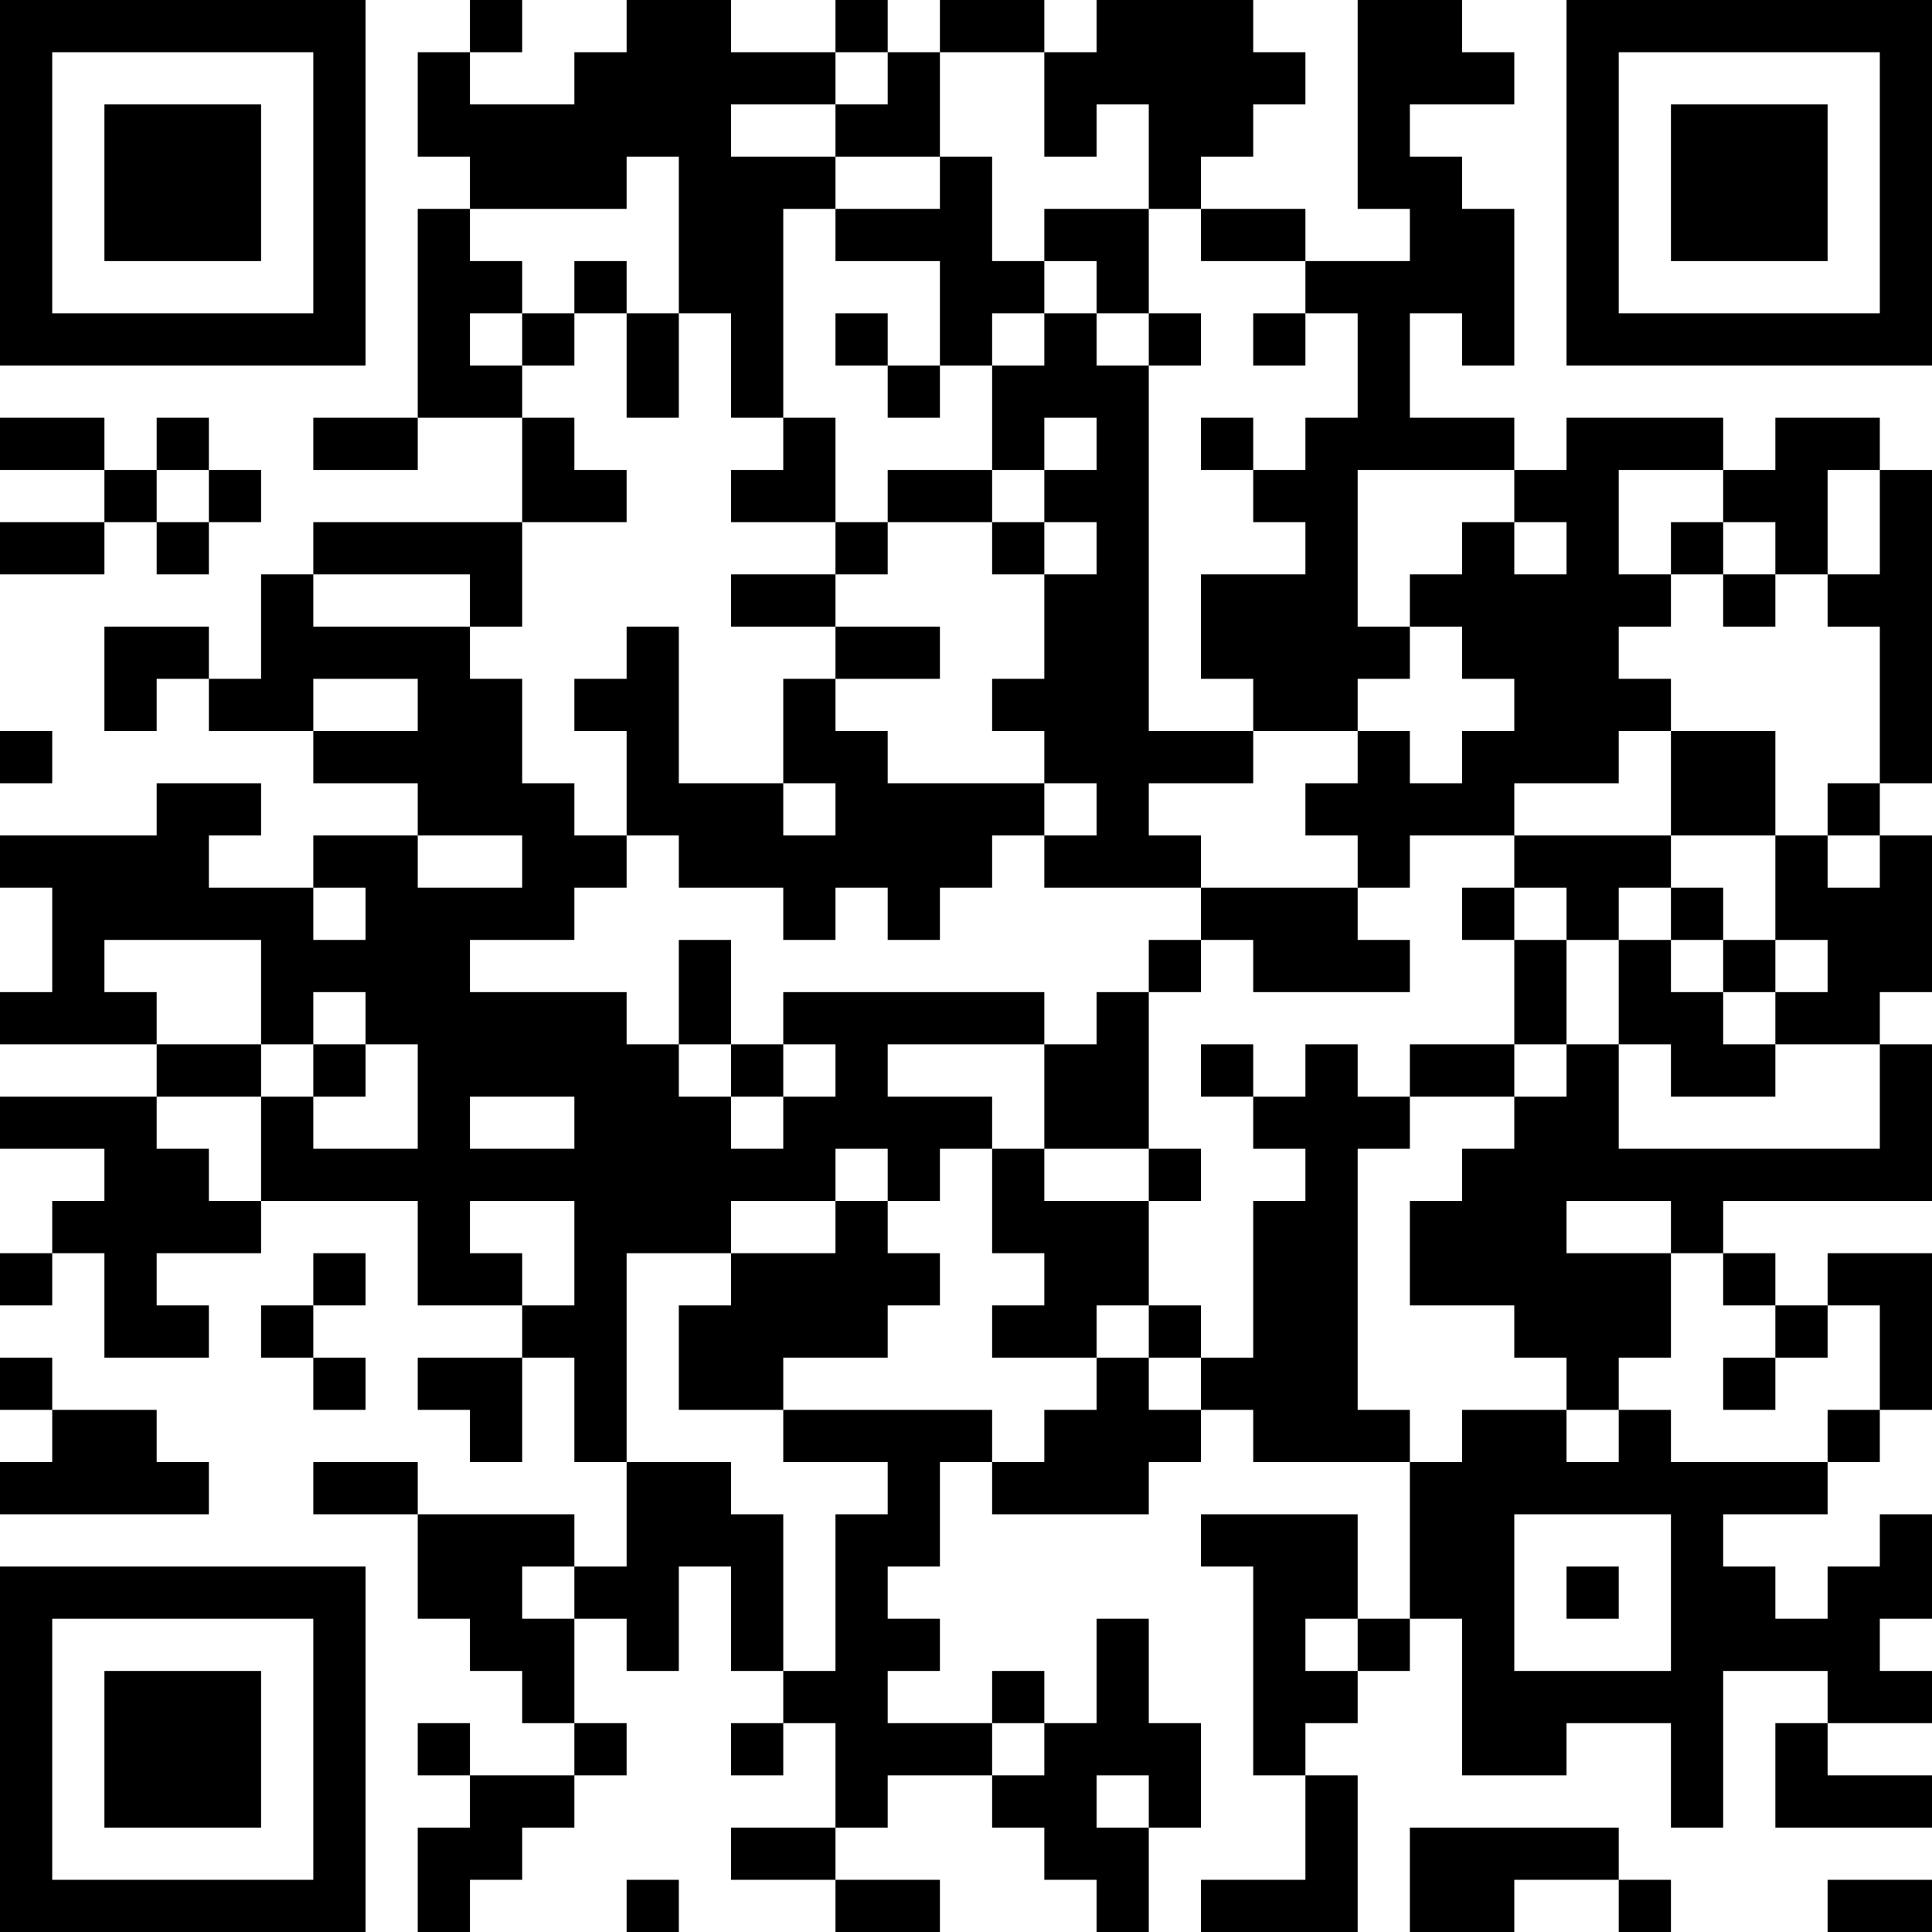 <?xml version="1.0" encoding="UTF-8"?>
<svg xmlns="http://www.w3.org/2000/svg" version="1.1" width="400" height="400" viewBox="0 0 400 400"><rect x="0" y="0" width="400" height="400" fill="#ffffff"/><g transform="scale(10.811)"><g transform="translate(0,0)"><path fill-rule="evenodd" d="M9 0L9 1L8 1L8 3L9 3L9 4L8 4L8 8L6 8L6 9L8 9L8 8L10 8L10 10L6 10L6 11L5 11L5 13L4 13L4 12L2 12L2 14L3 14L3 13L4 13L4 14L6 14L6 15L8 15L8 16L6 16L6 17L4 17L4 16L5 16L5 15L3 15L3 16L0 16L0 17L1 17L1 19L0 19L0 20L3 20L3 21L0 21L0 22L2 22L2 23L1 23L1 24L0 24L0 25L1 25L1 24L2 24L2 26L4 26L4 25L3 25L3 24L5 24L5 23L8 23L8 25L10 25L10 26L8 26L8 27L9 27L9 28L10 28L10 26L11 26L11 28L12 28L12 30L11 30L11 29L8 29L8 28L6 28L6 29L8 29L8 31L9 31L9 32L10 32L10 33L11 33L11 34L9 34L9 33L8 33L8 34L9 34L9 35L8 35L8 37L9 37L9 36L10 36L10 35L11 35L11 34L12 34L12 33L11 33L11 31L12 31L12 32L13 32L13 30L14 30L14 32L15 32L15 33L14 33L14 34L15 34L15 33L16 33L16 35L14 35L14 36L16 36L16 37L18 37L18 36L16 36L16 35L17 35L17 34L19 34L19 35L20 35L20 36L21 36L21 37L22 37L22 35L23 35L23 33L22 33L22 31L21 31L21 33L20 33L20 32L19 32L19 33L17 33L17 32L18 32L18 31L17 31L17 30L18 30L18 28L19 28L19 29L22 29L22 28L23 28L23 27L24 27L24 28L27 28L27 31L26 31L26 29L23 29L23 30L24 30L24 34L25 34L25 36L23 36L23 37L26 37L26 34L25 34L25 33L26 33L26 32L27 32L27 31L28 31L28 34L30 34L30 33L32 33L32 35L33 35L33 32L35 32L35 33L34 33L34 35L37 35L37 34L35 34L35 33L37 33L37 32L36 32L36 31L37 31L37 29L36 29L36 30L35 30L35 31L34 31L34 30L33 30L33 29L35 29L35 28L36 28L36 27L37 27L37 24L35 24L35 25L34 25L34 24L33 24L33 23L37 23L37 20L36 20L36 19L37 19L37 16L36 16L36 15L37 15L37 9L36 9L36 8L34 8L34 9L33 9L33 8L30 8L30 9L29 9L29 8L27 8L27 6L28 6L28 7L29 7L29 4L28 4L28 3L27 3L27 2L29 2L29 1L28 1L28 0L26 0L26 4L27 4L27 5L25 5L25 4L23 4L23 3L24 3L24 2L25 2L25 1L24 1L24 0L21 0L21 1L20 1L20 0L18 0L18 1L17 1L17 0L16 0L16 1L14 1L14 0L12 0L12 1L11 1L11 2L9 2L9 1L10 1L10 0ZM16 1L16 2L14 2L14 3L16 3L16 4L15 4L15 8L14 8L14 6L13 6L13 3L12 3L12 4L9 4L9 5L10 5L10 6L9 6L9 7L10 7L10 8L11 8L11 9L12 9L12 10L10 10L10 12L9 12L9 11L6 11L6 12L9 12L9 13L10 13L10 15L11 15L11 16L12 16L12 17L11 17L11 18L9 18L9 19L12 19L12 20L13 20L13 21L14 21L14 22L15 22L15 21L16 21L16 20L15 20L15 19L20 19L20 20L17 20L17 21L19 21L19 22L18 22L18 23L17 23L17 22L16 22L16 23L14 23L14 24L12 24L12 28L14 28L14 29L15 29L15 32L16 32L16 29L17 29L17 28L15 28L15 27L19 27L19 28L20 28L20 27L21 27L21 26L22 26L22 27L23 27L23 26L24 26L24 23L25 23L25 22L24 22L24 21L25 21L25 20L26 20L26 21L27 21L27 22L26 22L26 27L27 27L27 28L28 28L28 27L30 27L30 28L31 28L31 27L32 27L32 28L35 28L35 27L36 27L36 25L35 25L35 26L34 26L34 25L33 25L33 24L32 24L32 23L30 23L30 24L32 24L32 26L31 26L31 27L30 27L30 26L29 26L29 25L27 25L27 23L28 23L28 22L29 22L29 21L30 21L30 20L31 20L31 22L36 22L36 20L34 20L34 19L35 19L35 18L34 18L34 16L35 16L35 17L36 17L36 16L35 16L35 15L36 15L36 12L35 12L35 11L36 11L36 9L35 9L35 11L34 11L34 10L33 10L33 9L31 9L31 11L32 11L32 12L31 12L31 13L32 13L32 14L31 14L31 15L29 15L29 16L27 16L27 17L26 17L26 16L25 16L25 15L26 15L26 14L27 14L27 15L28 15L28 14L29 14L29 13L28 13L28 12L27 12L27 11L28 11L28 10L29 10L29 11L30 11L30 10L29 10L29 9L26 9L26 12L27 12L27 13L26 13L26 14L24 14L24 13L23 13L23 11L25 11L25 10L24 10L24 9L25 9L25 8L26 8L26 6L25 6L25 5L23 5L23 4L22 4L22 2L21 2L21 3L20 3L20 1L18 1L18 3L16 3L16 2L17 2L17 1ZM18 3L18 4L16 4L16 5L18 5L18 7L17 7L17 6L16 6L16 7L17 7L17 8L18 8L18 7L19 7L19 9L17 9L17 10L16 10L16 8L15 8L15 9L14 9L14 10L16 10L16 11L14 11L14 12L16 12L16 13L15 13L15 15L13 15L13 12L12 12L12 13L11 13L11 14L12 14L12 16L13 16L13 17L15 17L15 18L16 18L16 17L17 17L17 18L18 18L18 17L19 17L19 16L20 16L20 17L23 17L23 18L22 18L22 19L21 19L21 20L20 20L20 22L19 22L19 24L20 24L20 25L19 25L19 26L21 26L21 25L22 25L22 26L23 26L23 25L22 25L22 23L23 23L23 22L22 22L22 19L23 19L23 18L24 18L24 19L27 19L27 18L26 18L26 17L23 17L23 16L22 16L22 15L24 15L24 14L22 14L22 7L23 7L23 6L22 6L22 4L20 4L20 5L19 5L19 3ZM11 5L11 6L10 6L10 7L11 7L11 6L12 6L12 8L13 8L13 6L12 6L12 5ZM20 5L20 6L19 6L19 7L20 7L20 6L21 6L21 7L22 7L22 6L21 6L21 5ZM24 6L24 7L25 7L25 6ZM0 8L0 9L2 9L2 10L0 10L0 11L2 11L2 10L3 10L3 11L4 11L4 10L5 10L5 9L4 9L4 8L3 8L3 9L2 9L2 8ZM20 8L20 9L19 9L19 10L17 10L17 11L16 11L16 12L18 12L18 13L16 13L16 14L17 14L17 15L20 15L20 16L21 16L21 15L20 15L20 14L19 14L19 13L20 13L20 11L21 11L21 10L20 10L20 9L21 9L21 8ZM23 8L23 9L24 9L24 8ZM3 9L3 10L4 10L4 9ZM19 10L19 11L20 11L20 10ZM32 10L32 11L33 11L33 12L34 12L34 11L33 11L33 10ZM6 13L6 14L8 14L8 13ZM0 14L0 15L1 15L1 14ZM32 14L32 16L29 16L29 17L28 17L28 18L29 18L29 20L27 20L27 21L29 21L29 20L30 20L30 18L31 18L31 20L32 20L32 21L34 21L34 20L33 20L33 19L34 19L34 18L33 18L33 17L32 17L32 16L34 16L34 14ZM15 15L15 16L16 16L16 15ZM8 16L8 17L10 17L10 16ZM6 17L6 18L7 18L7 17ZM29 17L29 18L30 18L30 17ZM31 17L31 18L32 18L32 19L33 19L33 18L32 18L32 17ZM2 18L2 19L3 19L3 20L5 20L5 21L3 21L3 22L4 22L4 23L5 23L5 21L6 21L6 22L8 22L8 20L7 20L7 19L6 19L6 20L5 20L5 18ZM13 18L13 20L14 20L14 21L15 21L15 20L14 20L14 18ZM6 20L6 21L7 21L7 20ZM23 20L23 21L24 21L24 20ZM9 21L9 22L11 22L11 21ZM20 22L20 23L22 23L22 22ZM9 23L9 24L10 24L10 25L11 25L11 23ZM16 23L16 24L14 24L14 25L13 25L13 27L15 27L15 26L17 26L17 25L18 25L18 24L17 24L17 23ZM6 24L6 25L5 25L5 26L6 26L6 27L7 27L7 26L6 26L6 25L7 25L7 24ZM0 26L0 27L1 27L1 28L0 28L0 29L4 29L4 28L3 28L3 27L1 27L1 26ZM33 26L33 27L34 27L34 26ZM29 29L29 32L32 32L32 29ZM10 30L10 31L11 31L11 30ZM30 30L30 31L31 31L31 30ZM25 31L25 32L26 32L26 31ZM19 33L19 34L20 34L20 33ZM21 34L21 35L22 35L22 34ZM27 35L27 37L29 37L29 36L31 36L31 37L32 37L32 36L31 36L31 35ZM12 36L12 37L13 37L13 36ZM35 36L35 37L37 37L37 36ZM0 0L0 7L7 7L7 0ZM1 1L1 6L6 6L6 1ZM2 2L2 5L5 5L5 2ZM30 0L30 7L37 7L37 0ZM31 1L31 6L36 6L36 1ZM32 2L32 5L35 5L35 2ZM0 30L0 37L7 37L7 30ZM1 31L1 36L6 36L6 31ZM2 32L2 35L5 35L5 32Z" fill="#000000"/></g></g></svg>
